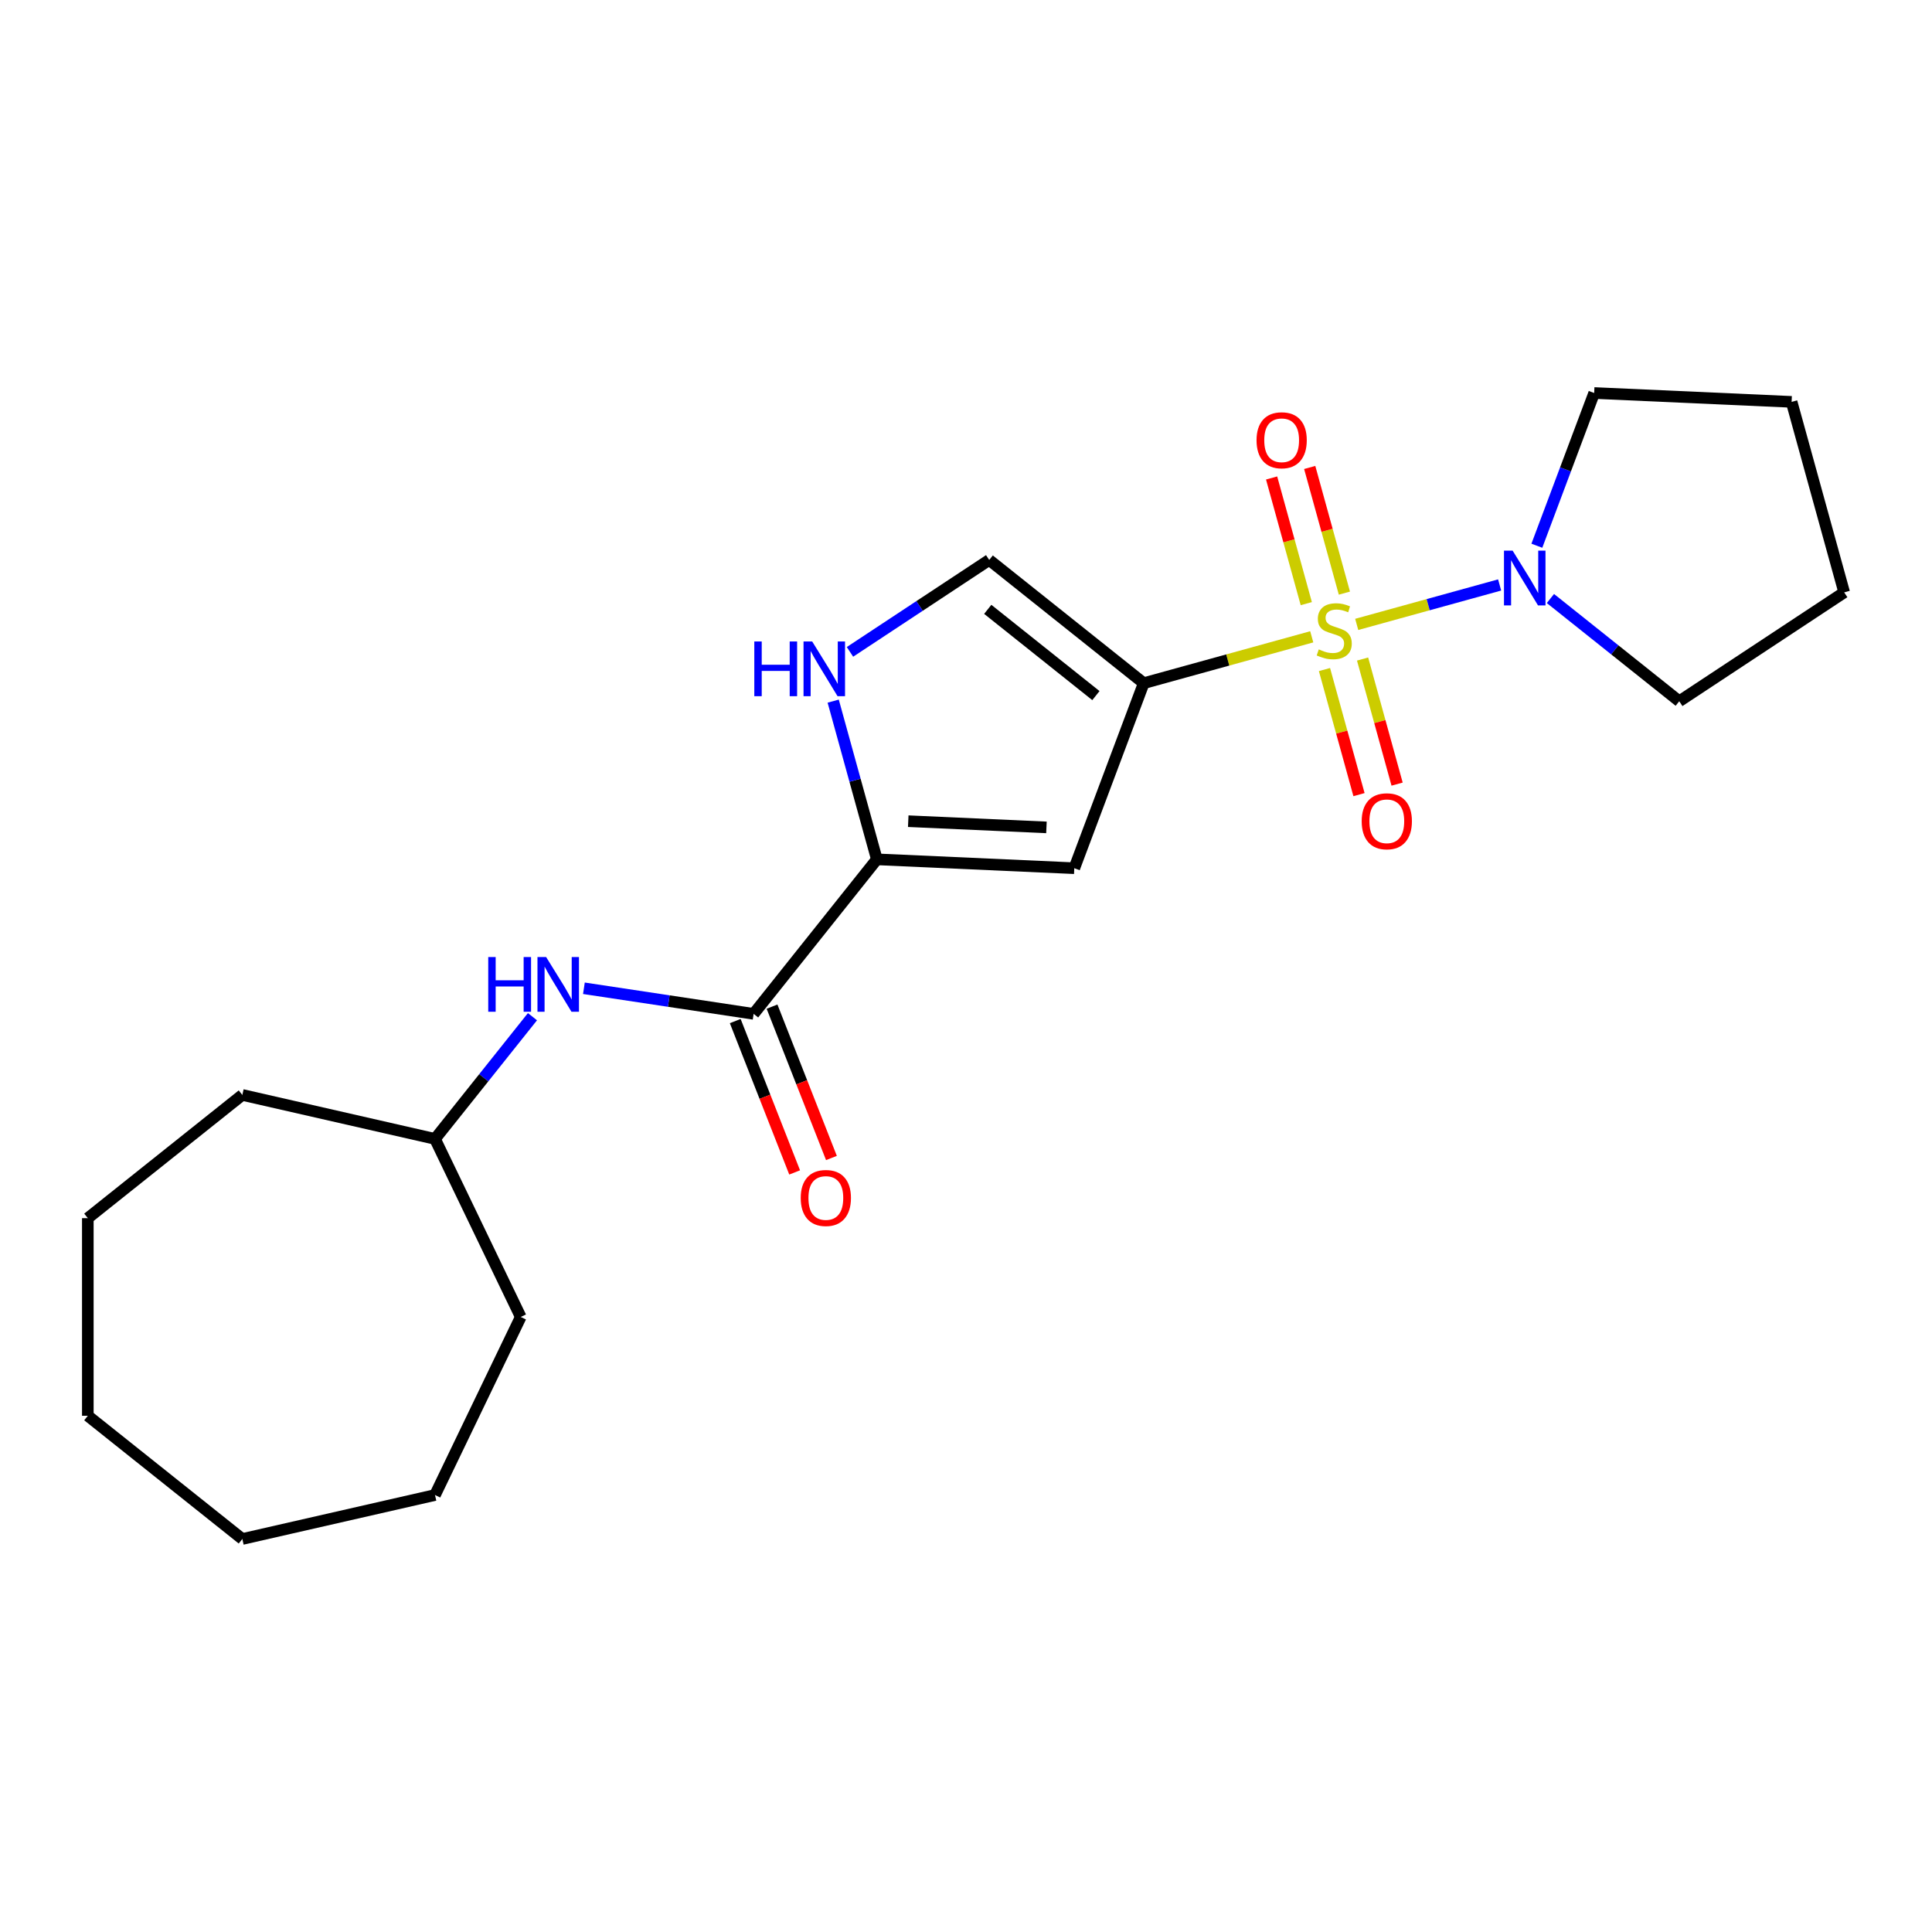 <?xml version='1.0' encoding='iso-8859-1'?>
<svg version='1.1' baseProfile='full'
              xmlns='http://www.w3.org/2000/svg'
                      xmlns:rdkit='http://www.rdkit.org/xml'
                      xmlns:xlink='http://www.w3.org/1999/xlink'
                  xml:space='preserve'
width='1000px' height='1000px' viewBox='0 0 1000 1000'>
<!-- END OF HEADER -->
<rect style='opacity:1.0;fill:#FFFFFF;stroke:none' width='1000' height='1000' x='0' y='0'> </rect>
<path class='bond-0' d='M 678.959,329.612 L 635.475,341.613' style='fill:none;fill-rule:evenodd;stroke:#CCCC00;stroke-width:6px;stroke-linecap:butt;stroke-linejoin:miter;stroke-opacity:1' />
<path class='bond-0' d='M 635.475,341.613 L 591.991,353.614' style='fill:none;fill-rule:evenodd;stroke:#000000;stroke-width:6px;stroke-linecap:butt;stroke-linejoin:miter;stroke-opacity:1' />
<path class='bond-3' d='M 702.233,323.189 L 739.22,312.981' style='fill:none;fill-rule:evenodd;stroke:#CCCC00;stroke-width:6px;stroke-linecap:butt;stroke-linejoin:miter;stroke-opacity:1' />
<path class='bond-3' d='M 739.22,312.981 L 776.206,302.774' style='fill:none;fill-rule:evenodd;stroke:#0000FF;stroke-width:6px;stroke-linecap:butt;stroke-linejoin:miter;stroke-opacity:1' />
<path class='bond-8' d='M 685.548,346.559 L 694.482,378.931' style='fill:none;fill-rule:evenodd;stroke:#CCCC00;stroke-width:6px;stroke-linecap:butt;stroke-linejoin:miter;stroke-opacity:1' />
<path class='bond-8' d='M 694.482,378.931 L 703.416,411.302' style='fill:none;fill-rule:evenodd;stroke:#FF0000;stroke-width:6px;stroke-linecap:butt;stroke-linejoin:miter;stroke-opacity:1' />
<path class='bond-8' d='M 705.269,341.117 L 714.203,373.488' style='fill:none;fill-rule:evenodd;stroke:#CCCC00;stroke-width:6px;stroke-linecap:butt;stroke-linejoin:miter;stroke-opacity:1' />
<path class='bond-8' d='M 714.203,373.488 L 723.137,405.859' style='fill:none;fill-rule:evenodd;stroke:#FF0000;stroke-width:6px;stroke-linecap:butt;stroke-linejoin:miter;stroke-opacity:1' />
<path class='bond-9' d='M 695.854,307.002 L 686.879,274.48' style='fill:none;fill-rule:evenodd;stroke:#CCCC00;stroke-width:6px;stroke-linecap:butt;stroke-linejoin:miter;stroke-opacity:1' />
<path class='bond-9' d='M 686.879,274.48 L 677.903,241.959' style='fill:none;fill-rule:evenodd;stroke:#FF0000;stroke-width:6px;stroke-linecap:butt;stroke-linejoin:miter;stroke-opacity:1' />
<path class='bond-9' d='M 676.133,312.445 L 667.158,279.923' style='fill:none;fill-rule:evenodd;stroke:#CCCC00;stroke-width:6px;stroke-linecap:butt;stroke-linejoin:miter;stroke-opacity:1' />
<path class='bond-9' d='M 667.158,279.923 L 658.182,247.402' style='fill:none;fill-rule:evenodd;stroke:#FF0000;stroke-width:6px;stroke-linecap:butt;stroke-linejoin:miter;stroke-opacity:1' />
<path class='bond-1' d='M 591.991,353.614 L 556.048,449.383' style='fill:none;fill-rule:evenodd;stroke:#000000;stroke-width:6px;stroke-linecap:butt;stroke-linejoin:miter;stroke-opacity:1' />
<path class='bond-6' d='M 591.991,353.614 L 512.016,289.836' style='fill:none;fill-rule:evenodd;stroke:#000000;stroke-width:6px;stroke-linecap:butt;stroke-linejoin:miter;stroke-opacity:1' />
<path class='bond-6' d='M 567.239,360.042 L 511.257,315.398' style='fill:none;fill-rule:evenodd;stroke:#000000;stroke-width:6px;stroke-linecap:butt;stroke-linejoin:miter;stroke-opacity:1' />
<path class='bond-2' d='M 556.048,449.383 L 453.86,444.793' style='fill:none;fill-rule:evenodd;stroke:#000000;stroke-width:6px;stroke-linecap:butt;stroke-linejoin:miter;stroke-opacity:1' />
<path class='bond-2' d='M 541.638,428.257 L 470.106,425.044' style='fill:none;fill-rule:evenodd;stroke:#000000;stroke-width:6px;stroke-linecap:butt;stroke-linejoin:miter;stroke-opacity:1' />
<path class='bond-4' d='M 453.86,444.793 L 390.082,524.768' style='fill:none;fill-rule:evenodd;stroke:#000000;stroke-width:6px;stroke-linecap:butt;stroke-linejoin:miter;stroke-opacity:1' />
<path class='bond-23' d='M 453.86,444.793 L 442.56,403.849' style='fill:none;fill-rule:evenodd;stroke:#000000;stroke-width:6px;stroke-linecap:butt;stroke-linejoin:miter;stroke-opacity:1' />
<path class='bond-23' d='M 442.56,403.849 L 431.26,362.905' style='fill:none;fill-rule:evenodd;stroke:#0000FF;stroke-width:6px;stroke-linecap:butt;stroke-linejoin:miter;stroke-opacity:1' />
<path class='bond-12' d='M 795.475,282.47 L 810.31,242.944' style='fill:none;fill-rule:evenodd;stroke:#0000FF;stroke-width:6px;stroke-linecap:butt;stroke-linejoin:miter;stroke-opacity:1' />
<path class='bond-12' d='M 810.31,242.944 L 825.144,203.419' style='fill:none;fill-rule:evenodd;stroke:#000000;stroke-width:6px;stroke-linecap:butt;stroke-linejoin:miter;stroke-opacity:1' />
<path class='bond-13' d='M 802.498,309.792 L 835.837,336.378' style='fill:none;fill-rule:evenodd;stroke:#0000FF;stroke-width:6px;stroke-linecap:butt;stroke-linejoin:miter;stroke-opacity:1' />
<path class='bond-13' d='M 835.837,336.378 L 869.176,362.965' style='fill:none;fill-rule:evenodd;stroke:#000000;stroke-width:6px;stroke-linecap:butt;stroke-linejoin:miter;stroke-opacity:1' />
<path class='bond-7' d='M 390.082,524.768 L 346.157,518.147' style='fill:none;fill-rule:evenodd;stroke:#000000;stroke-width:6px;stroke-linecap:butt;stroke-linejoin:miter;stroke-opacity:1' />
<path class='bond-7' d='M 346.157,518.147 L 302.231,511.526' style='fill:none;fill-rule:evenodd;stroke:#0000FF;stroke-width:6px;stroke-linecap:butt;stroke-linejoin:miter;stroke-opacity:1' />
<path class='bond-10' d='M 380.56,528.505 L 395.934,567.677' style='fill:none;fill-rule:evenodd;stroke:#000000;stroke-width:6px;stroke-linecap:butt;stroke-linejoin:miter;stroke-opacity:1' />
<path class='bond-10' d='M 395.934,567.677 L 411.308,606.848' style='fill:none;fill-rule:evenodd;stroke:#FF0000;stroke-width:6px;stroke-linecap:butt;stroke-linejoin:miter;stroke-opacity:1' />
<path class='bond-10' d='M 399.604,521.031 L 414.978,560.202' style='fill:none;fill-rule:evenodd;stroke:#000000;stroke-width:6px;stroke-linecap:butt;stroke-linejoin:miter;stroke-opacity:1' />
<path class='bond-10' d='M 414.978,560.202 L 430.352,599.374' style='fill:none;fill-rule:evenodd;stroke:#FF0000;stroke-width:6px;stroke-linecap:butt;stroke-linejoin:miter;stroke-opacity:1' />
<path class='bond-5' d='M 439.944,337.411 L 475.98,313.623' style='fill:none;fill-rule:evenodd;stroke:#0000FF;stroke-width:6px;stroke-linecap:butt;stroke-linejoin:miter;stroke-opacity:1' />
<path class='bond-5' d='M 475.98,313.623 L 512.016,289.836' style='fill:none;fill-rule:evenodd;stroke:#000000;stroke-width:6px;stroke-linecap:butt;stroke-linejoin:miter;stroke-opacity:1' />
<path class='bond-11' d='M 275.602,526.239 L 250.379,557.868' style='fill:none;fill-rule:evenodd;stroke:#0000FF;stroke-width:6px;stroke-linecap:butt;stroke-linejoin:miter;stroke-opacity:1' />
<path class='bond-11' d='M 250.379,557.868 L 225.156,589.497' style='fill:none;fill-rule:evenodd;stroke:#000000;stroke-width:6px;stroke-linecap:butt;stroke-linejoin:miter;stroke-opacity:1' />
<path class='bond-14' d='M 225.156,589.497 L 269.538,681.658' style='fill:none;fill-rule:evenodd;stroke:#000000;stroke-width:6px;stroke-linecap:butt;stroke-linejoin:miter;stroke-opacity:1' />
<path class='bond-15' d='M 225.156,589.497 L 125.429,566.735' style='fill:none;fill-rule:evenodd;stroke:#000000;stroke-width:6px;stroke-linecap:butt;stroke-linejoin:miter;stroke-opacity:1' />
<path class='bond-17' d='M 825.144,203.419 L 927.332,208.008' style='fill:none;fill-rule:evenodd;stroke:#000000;stroke-width:6px;stroke-linecap:butt;stroke-linejoin:miter;stroke-opacity:1' />
<path class='bond-16' d='M 869.176,362.965 L 954.545,306.613' style='fill:none;fill-rule:evenodd;stroke:#000000;stroke-width:6px;stroke-linecap:butt;stroke-linejoin:miter;stroke-opacity:1' />
<path class='bond-18' d='M 269.538,681.658 L 225.156,773.819' style='fill:none;fill-rule:evenodd;stroke:#000000;stroke-width:6px;stroke-linecap:butt;stroke-linejoin:miter;stroke-opacity:1' />
<path class='bond-19' d='M 125.429,566.735 L 45.455,630.512' style='fill:none;fill-rule:evenodd;stroke:#000000;stroke-width:6px;stroke-linecap:butt;stroke-linejoin:miter;stroke-opacity:1' />
<path class='bond-22' d='M 954.545,306.613 L 927.332,208.008' style='fill:none;fill-rule:evenodd;stroke:#000000;stroke-width:6px;stroke-linecap:butt;stroke-linejoin:miter;stroke-opacity:1' />
<path class='bond-20' d='M 225.156,773.819 L 125.429,796.581' style='fill:none;fill-rule:evenodd;stroke:#000000;stroke-width:6px;stroke-linecap:butt;stroke-linejoin:miter;stroke-opacity:1' />
<path class='bond-21' d='M 45.455,630.512 L 45.455,732.804' style='fill:none;fill-rule:evenodd;stroke:#000000;stroke-width:6px;stroke-linecap:butt;stroke-linejoin:miter;stroke-opacity:1' />
<path class='bond-24' d='M 125.429,796.581 L 45.455,732.804' style='fill:none;fill-rule:evenodd;stroke:#000000;stroke-width:6px;stroke-linecap:butt;stroke-linejoin:miter;stroke-opacity:1' />
<path  class='atom-0' d='M 682.596 336.121
Q 682.916 336.241, 684.236 336.801
Q 685.556 337.361, 686.996 337.721
Q 688.476 338.041, 689.916 338.041
Q 692.596 338.041, 694.156 336.761
Q 695.716 335.441, 695.716 333.161
Q 695.716 331.601, 694.916 330.641
Q 694.156 329.681, 692.956 329.161
Q 691.756 328.641, 689.756 328.041
Q 687.236 327.281, 685.716 326.561
Q 684.236 325.841, 683.156 324.321
Q 682.116 322.801, 682.116 320.241
Q 682.116 316.681, 684.516 314.481
Q 686.956 312.281, 691.756 312.281
Q 695.036 312.281, 698.756 313.841
L 697.836 316.921
Q 694.436 315.521, 691.876 315.521
Q 689.116 315.521, 687.596 316.681
Q 686.076 317.801, 686.116 319.761
Q 686.116 321.281, 686.876 322.201
Q 687.676 323.121, 688.796 323.641
Q 689.956 324.161, 691.876 324.761
Q 694.436 325.561, 695.956 326.361
Q 697.476 327.161, 698.556 328.801
Q 699.676 330.401, 699.676 333.161
Q 699.676 337.081, 697.036 339.201
Q 694.436 341.281, 690.076 341.281
Q 687.556 341.281, 685.636 340.721
Q 683.756 340.201, 681.516 339.281
L 682.596 336.121
' fill='#CCCC00'/>
<path  class='atom-4' d='M 782.941 285.027
L 792.221 300.027
Q 793.141 301.507, 794.621 304.187
Q 796.101 306.867, 796.181 307.027
L 796.181 285.027
L 799.941 285.027
L 799.941 313.347
L 796.061 313.347
L 786.101 296.947
Q 784.941 295.027, 783.701 292.827
Q 782.501 290.627, 782.141 289.947
L 782.141 313.347
L 778.461 313.347
L 778.461 285.027
L 782.941 285.027
' fill='#0000FF'/>
<path  class='atom-6' d='M 390.427 332.028
L 394.267 332.028
L 394.267 344.068
L 408.747 344.068
L 408.747 332.028
L 412.587 332.028
L 412.587 360.348
L 408.747 360.348
L 408.747 347.268
L 394.267 347.268
L 394.267 360.348
L 390.427 360.348
L 390.427 332.028
' fill='#0000FF'/>
<path  class='atom-6' d='M 420.387 332.028
L 429.667 347.028
Q 430.587 348.508, 432.067 351.188
Q 433.547 353.868, 433.627 354.028
L 433.627 332.028
L 437.387 332.028
L 437.387 360.348
L 433.507 360.348
L 423.547 343.948
Q 422.387 342.028, 421.147 339.828
Q 419.947 337.628, 419.587 336.948
L 419.587 360.348
L 415.907 360.348
L 415.907 332.028
L 420.387 332.028
' fill='#0000FF'/>
<path  class='atom-8' d='M 252.714 495.362
L 256.554 495.362
L 256.554 507.402
L 271.034 507.402
L 271.034 495.362
L 274.874 495.362
L 274.874 523.682
L 271.034 523.682
L 271.034 510.602
L 256.554 510.602
L 256.554 523.682
L 252.714 523.682
L 252.714 495.362
' fill='#0000FF'/>
<path  class='atom-8' d='M 282.674 495.362
L 291.954 510.362
Q 292.874 511.842, 294.354 514.522
Q 295.834 517.202, 295.914 517.362
L 295.914 495.362
L 299.674 495.362
L 299.674 523.682
L 295.794 523.682
L 285.834 507.282
Q 284.674 505.362, 283.434 503.162
Q 282.234 500.962, 281.874 500.282
L 281.874 523.682
L 278.194 523.682
L 278.194 495.362
L 282.674 495.362
' fill='#0000FF'/>
<path  class='atom-9' d='M 704.809 425.086
Q 704.809 418.286, 708.169 414.486
Q 711.529 410.686, 717.809 410.686
Q 724.089 410.686, 727.449 414.486
Q 730.809 418.286, 730.809 425.086
Q 730.809 431.966, 727.409 435.886
Q 724.009 439.766, 717.809 439.766
Q 711.569 439.766, 708.169 435.886
Q 704.809 432.006, 704.809 425.086
M 717.809 436.566
Q 722.129 436.566, 724.449 433.686
Q 726.809 430.766, 726.809 425.086
Q 726.809 419.526, 724.449 416.726
Q 722.129 413.886, 717.809 413.886
Q 713.489 413.886, 711.129 416.686
Q 708.809 419.486, 708.809 425.086
Q 708.809 430.806, 711.129 433.686
Q 713.489 436.566, 717.809 436.566
' fill='#FF0000'/>
<path  class='atom-10' d='M 650.383 227.875
Q 650.383 221.075, 653.743 217.275
Q 657.103 213.475, 663.383 213.475
Q 669.663 213.475, 673.023 217.275
Q 676.383 221.075, 676.383 227.875
Q 676.383 234.755, 672.983 238.675
Q 669.583 242.555, 663.383 242.555
Q 657.143 242.555, 653.743 238.675
Q 650.383 234.795, 650.383 227.875
M 663.383 239.355
Q 667.703 239.355, 670.023 236.475
Q 672.383 233.555, 672.383 227.875
Q 672.383 222.315, 670.023 219.515
Q 667.703 216.675, 663.383 216.675
Q 659.063 216.675, 656.703 219.475
Q 654.383 222.275, 654.383 227.875
Q 654.383 233.595, 656.703 236.475
Q 659.063 239.355, 663.383 239.355
' fill='#FF0000'/>
<path  class='atom-11' d='M 414.454 620.068
Q 414.454 613.268, 417.814 609.468
Q 421.174 605.668, 427.454 605.668
Q 433.734 605.668, 437.094 609.468
Q 440.454 613.268, 440.454 620.068
Q 440.454 626.948, 437.054 630.868
Q 433.654 634.748, 427.454 634.748
Q 421.214 634.748, 417.814 630.868
Q 414.454 626.988, 414.454 620.068
M 427.454 631.548
Q 431.774 631.548, 434.094 628.668
Q 436.454 625.748, 436.454 620.068
Q 436.454 614.508, 434.094 611.708
Q 431.774 608.868, 427.454 608.868
Q 423.134 608.868, 420.774 611.668
Q 418.454 614.468, 418.454 620.068
Q 418.454 625.788, 420.774 628.668
Q 423.134 631.548, 427.454 631.548
' fill='#FF0000'/>
</svg>
